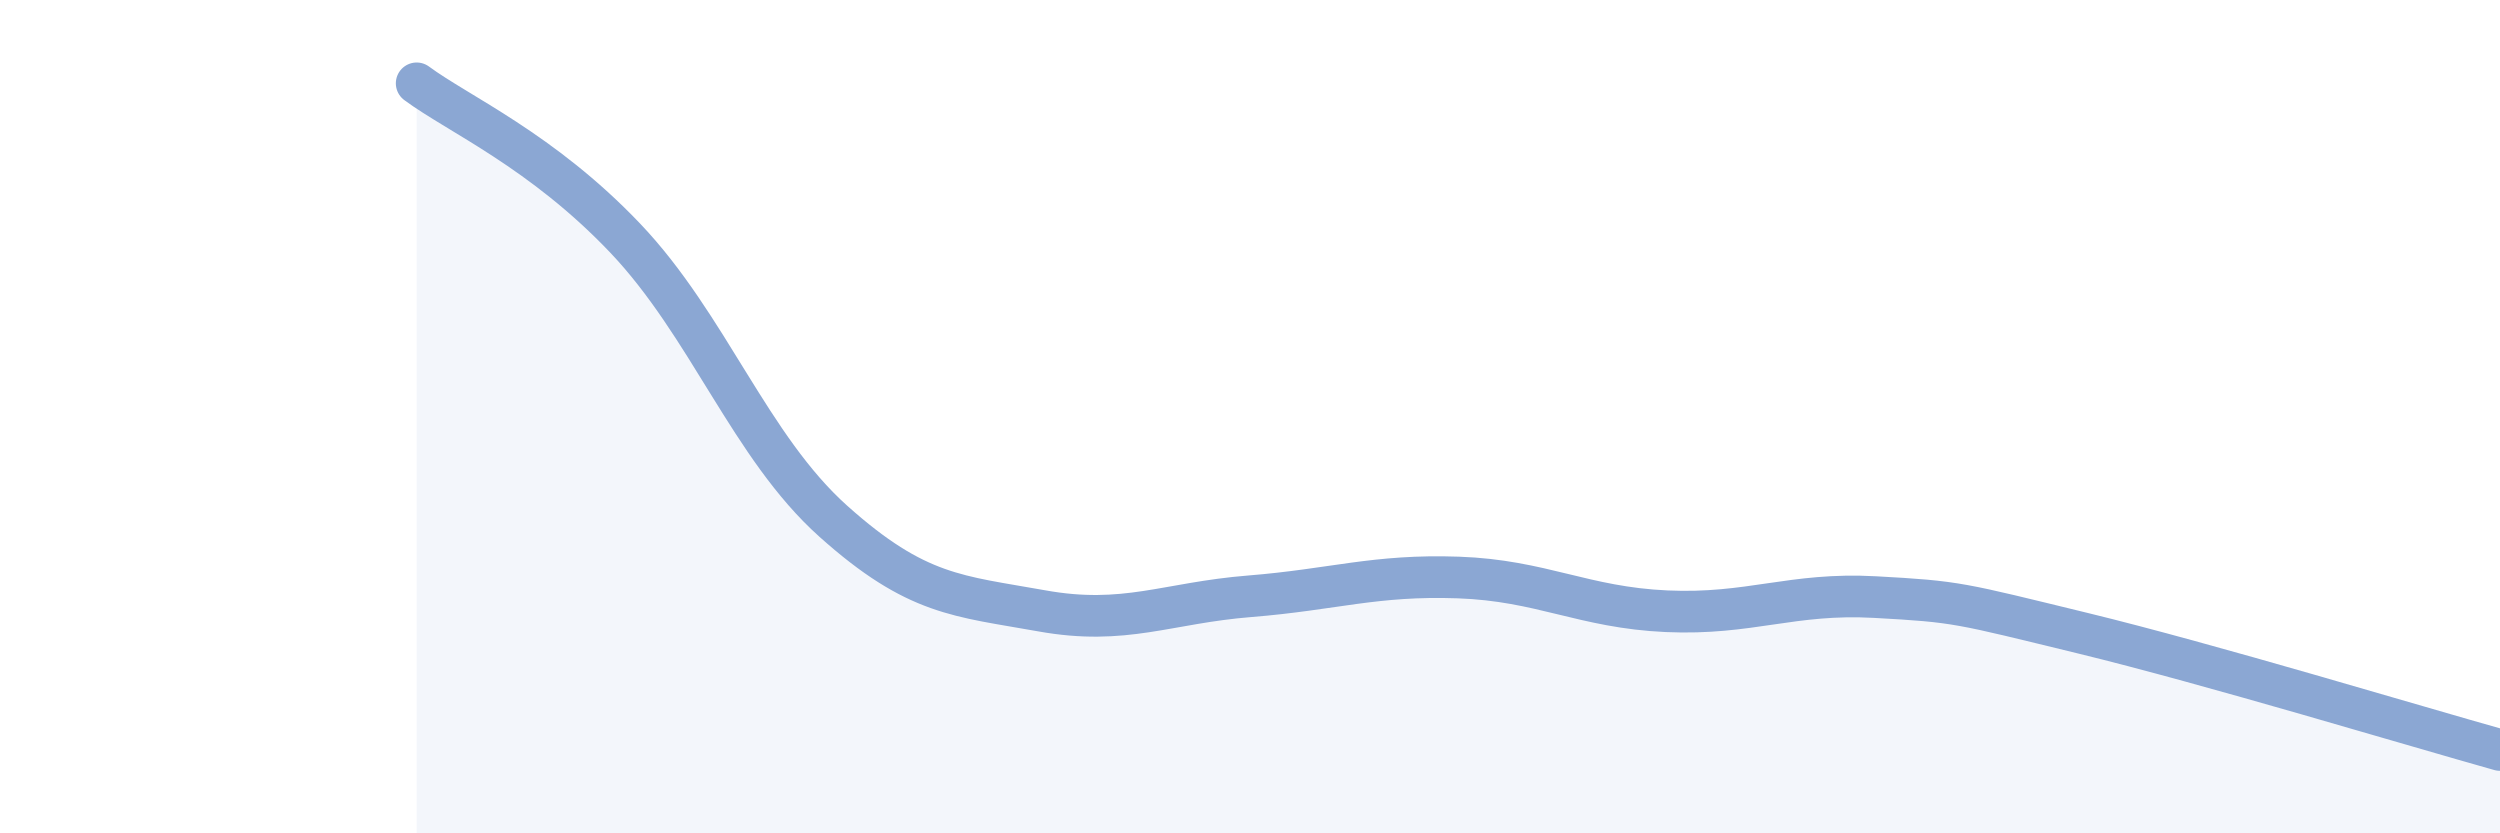 
    <svg width="60" height="20" viewBox="0 0 60 20" xmlns="http://www.w3.org/2000/svg">
      <path
        d="M 10,2 C 11,2.74 13,3.61 15,5.71 C 17,7.81 18,10.72 20,12.51 C 22,14.3 23,14.3 25,14.66 C 27,15.02 28,14.47 30,14.31 C 32,14.15 33,13.79 35,13.86 C 37,13.93 38,14.58 40,14.67 C 42,14.76 43,14.22 45,14.33 C 47,14.44 47,14.47 50,15.2 C 53,15.93 58,17.44 60,18L60 20L10 20Z"
        fill="#8ba7d3"
        opacity="0.1"
        stroke-linecap="round"
        stroke-linejoin="round"
      />
      <path
        d="M 10,2 C 11,2.74 13,3.61 15,5.71 C 17,7.81 18,10.72 20,12.51 C 22,14.3 23,14.3 25,14.66 C 27,15.02 28,14.47 30,14.31 C 32,14.15 33,13.79 35,13.86 C 37,13.93 38,14.58 40,14.67 C 42,14.76 43,14.22 45,14.33 C 47,14.44 47,14.47 50,15.2 C 53,15.93 58,17.44 60,18"
        stroke="#8ba7d3"
        stroke-width="1"
        fill="none"
        stroke-linecap="round"
        stroke-linejoin="round"
      />
    </svg>
  